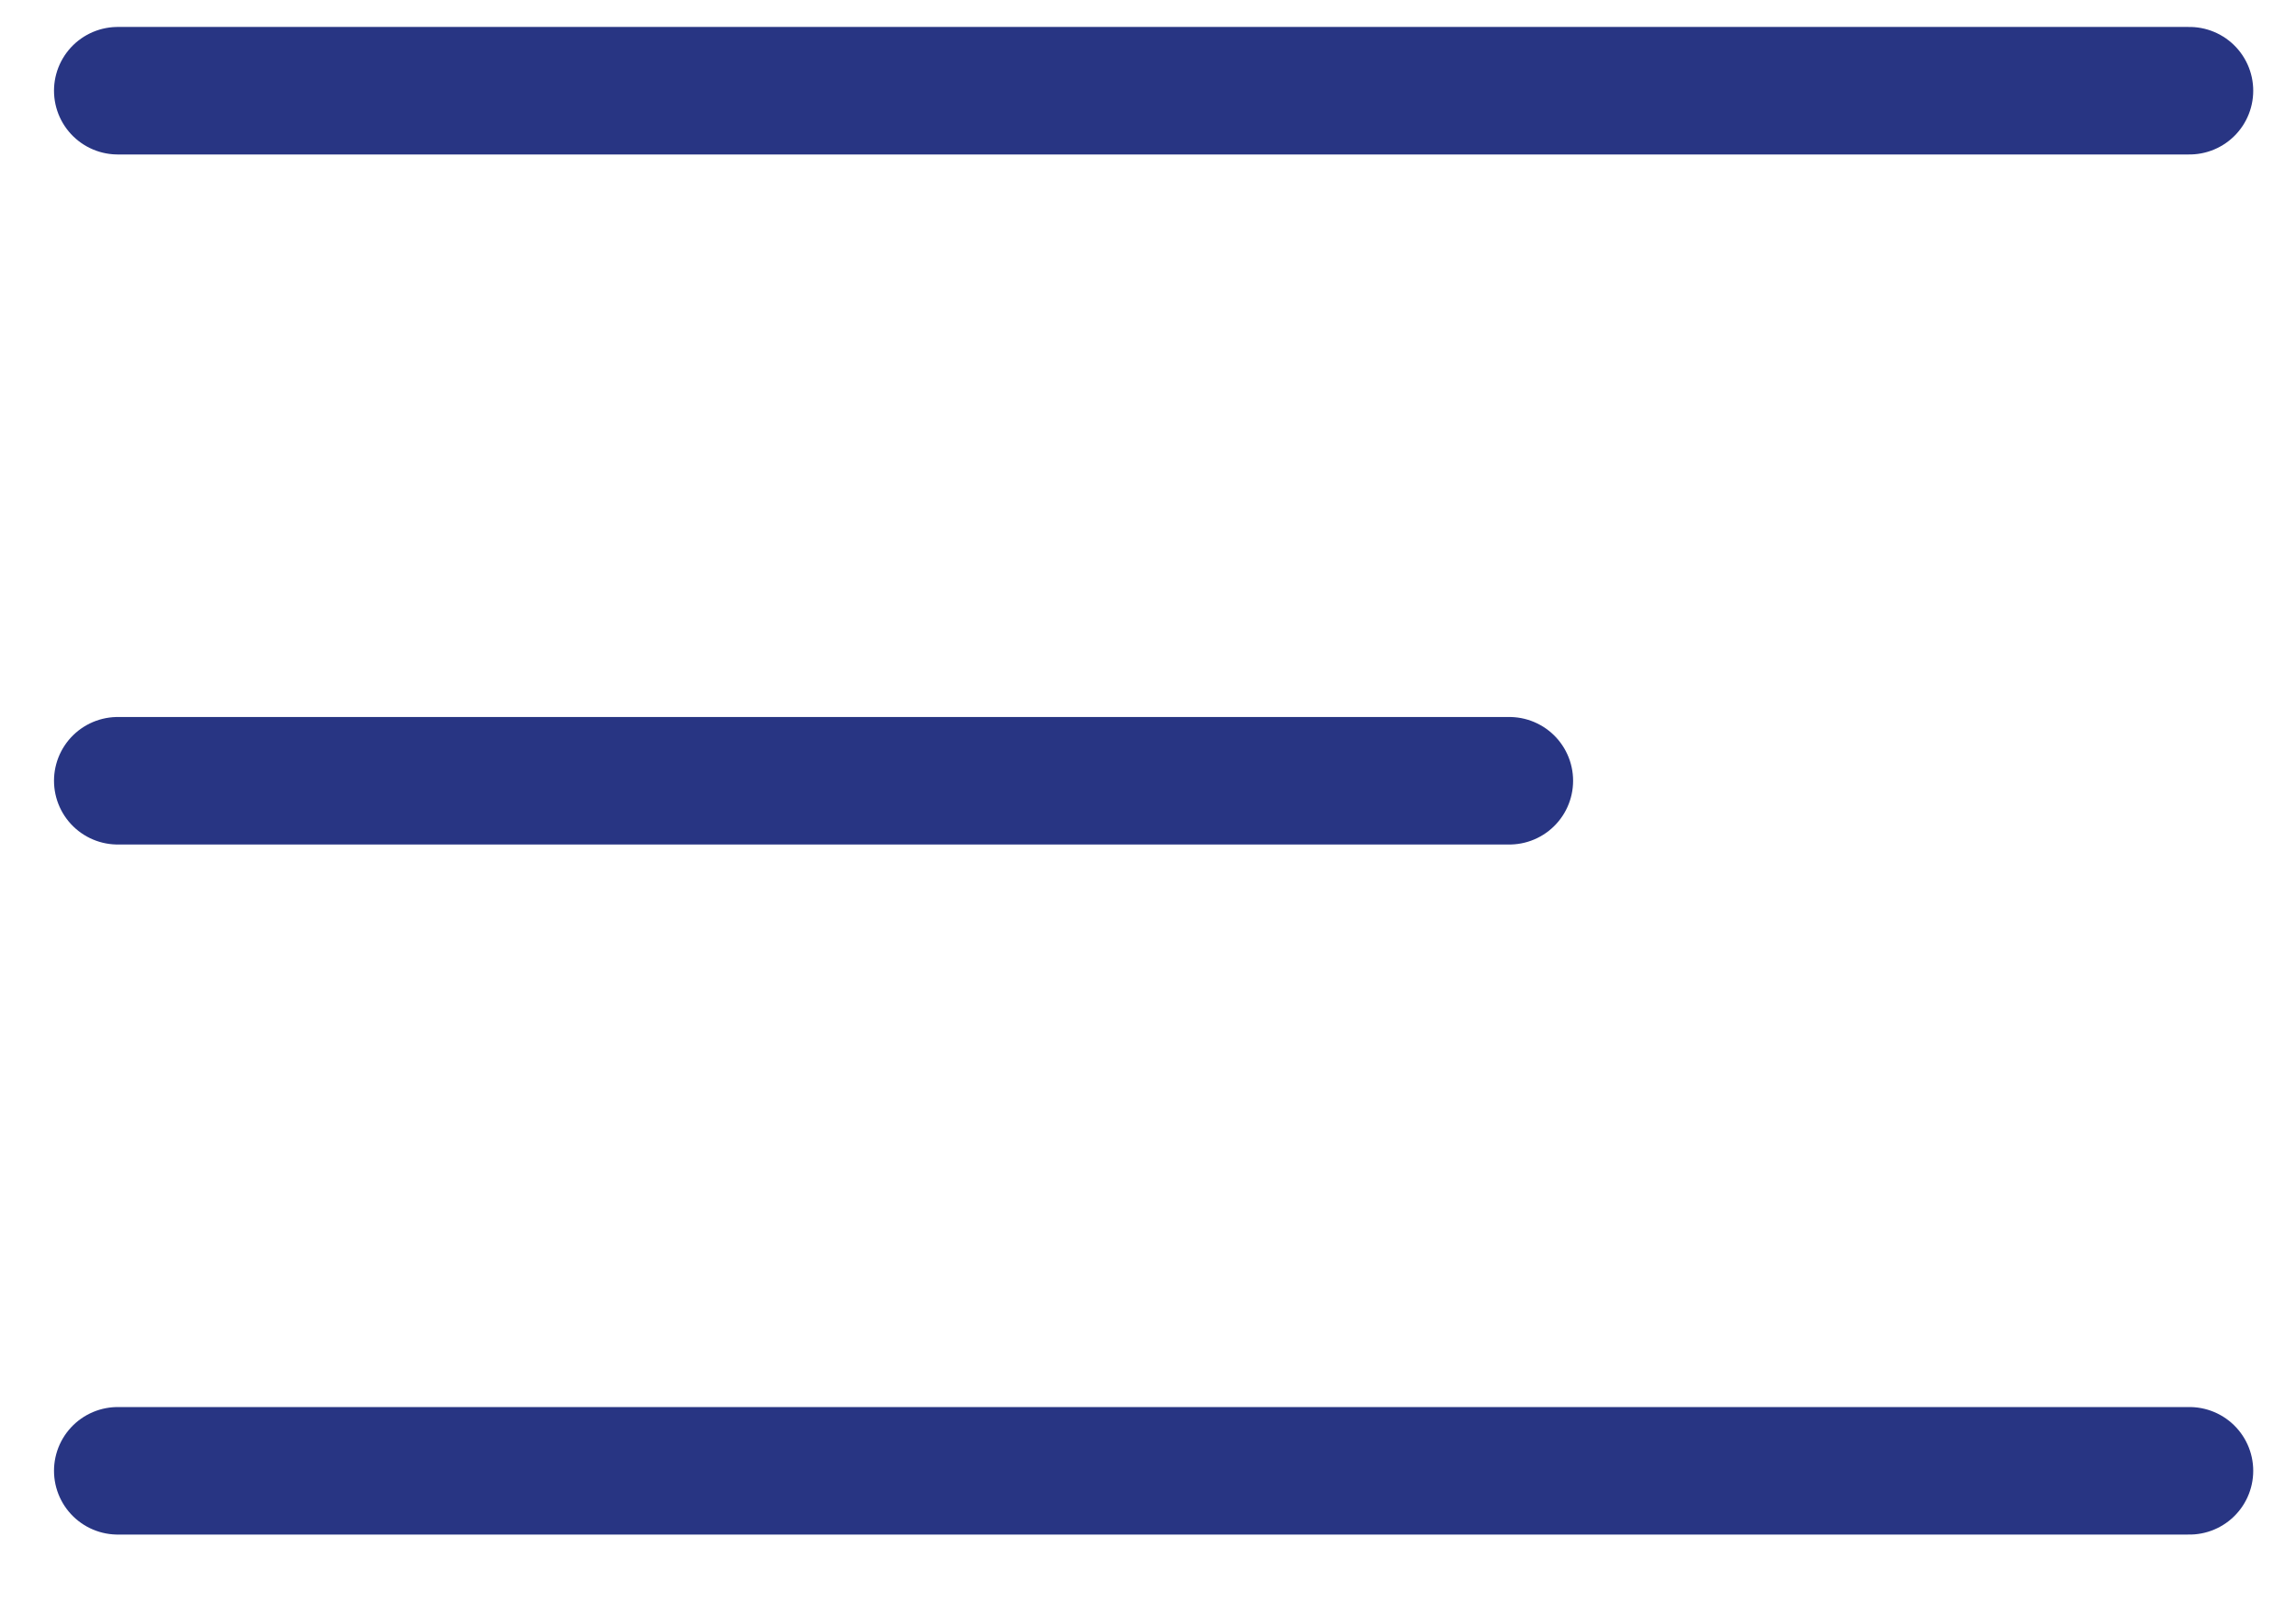 <?xml version="1.0" encoding="UTF-8"?> <svg xmlns="http://www.w3.org/2000/svg" width="27" height="19" viewBox="0 0 27 19" fill="none"><path d="M1.385 1.067H25.747" stroke="#283583" stroke-width="1.5" stroke-linecap="round"></path><path d="M1.385 9.184H17.749" stroke="#283583" stroke-width="1.5" stroke-linecap="round"></path><path d="M1.385 17.301H25.747" stroke="#283583" stroke-width="1.5" stroke-linecap="round"></path></svg> 